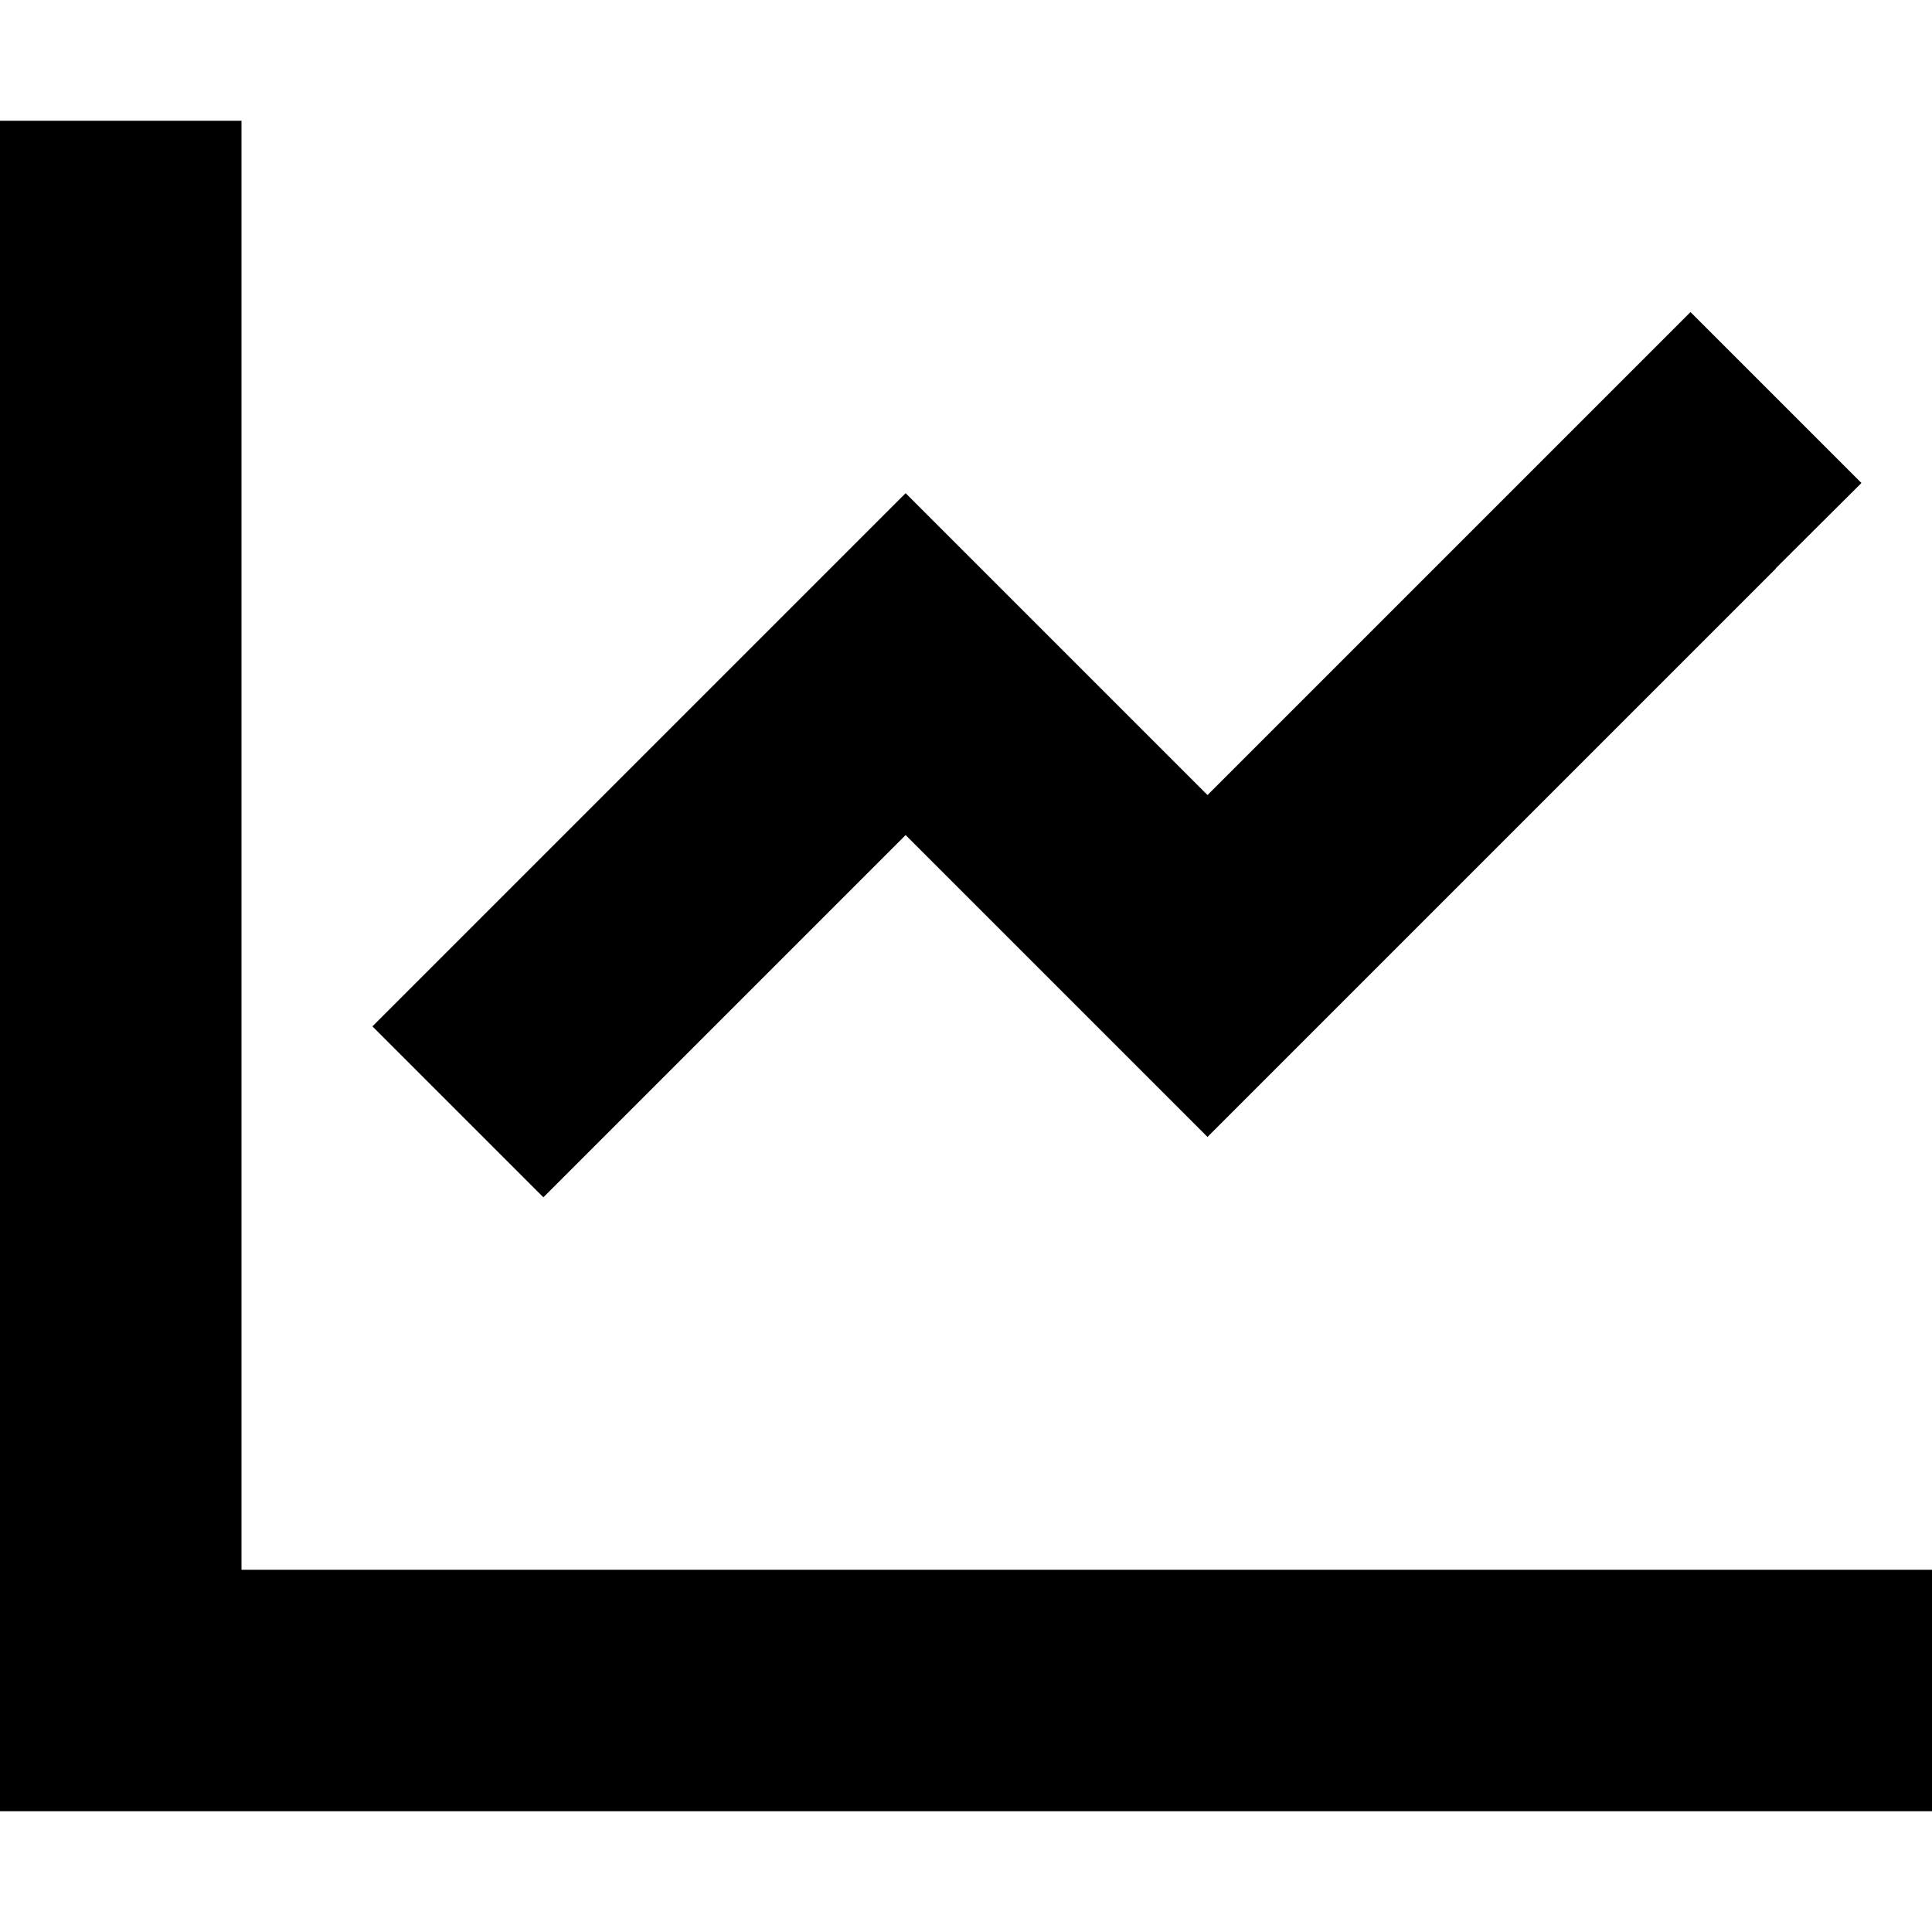 <svg xmlns="http://www.w3.org/2000/svg" viewBox="0 0 512 512"><!--! Font Awesome Pro 7.0.0 by @fontawesome - https://fontawesome.com License - https://fontawesome.com/license (Commercial License) Copyright 2025 Fonticons, Inc. --><path fill="currentColor" d="M64 64l0-32-64 0 0 448 512 0 0-64-448 0 0-352zm406.6 86.6L493.3 128 448 82.7c-1.3 1.3-44 44-128 128-44-44-70.7-70.7-80-80-2.9 2.9-42.4 42.4-118.6 118.6L98.7 272 144 317.3c6.6-6.6 38.6-38.6 96-96 44 44 70.7 70.7 80 80l22.6-22.6 128-128z"/></svg>